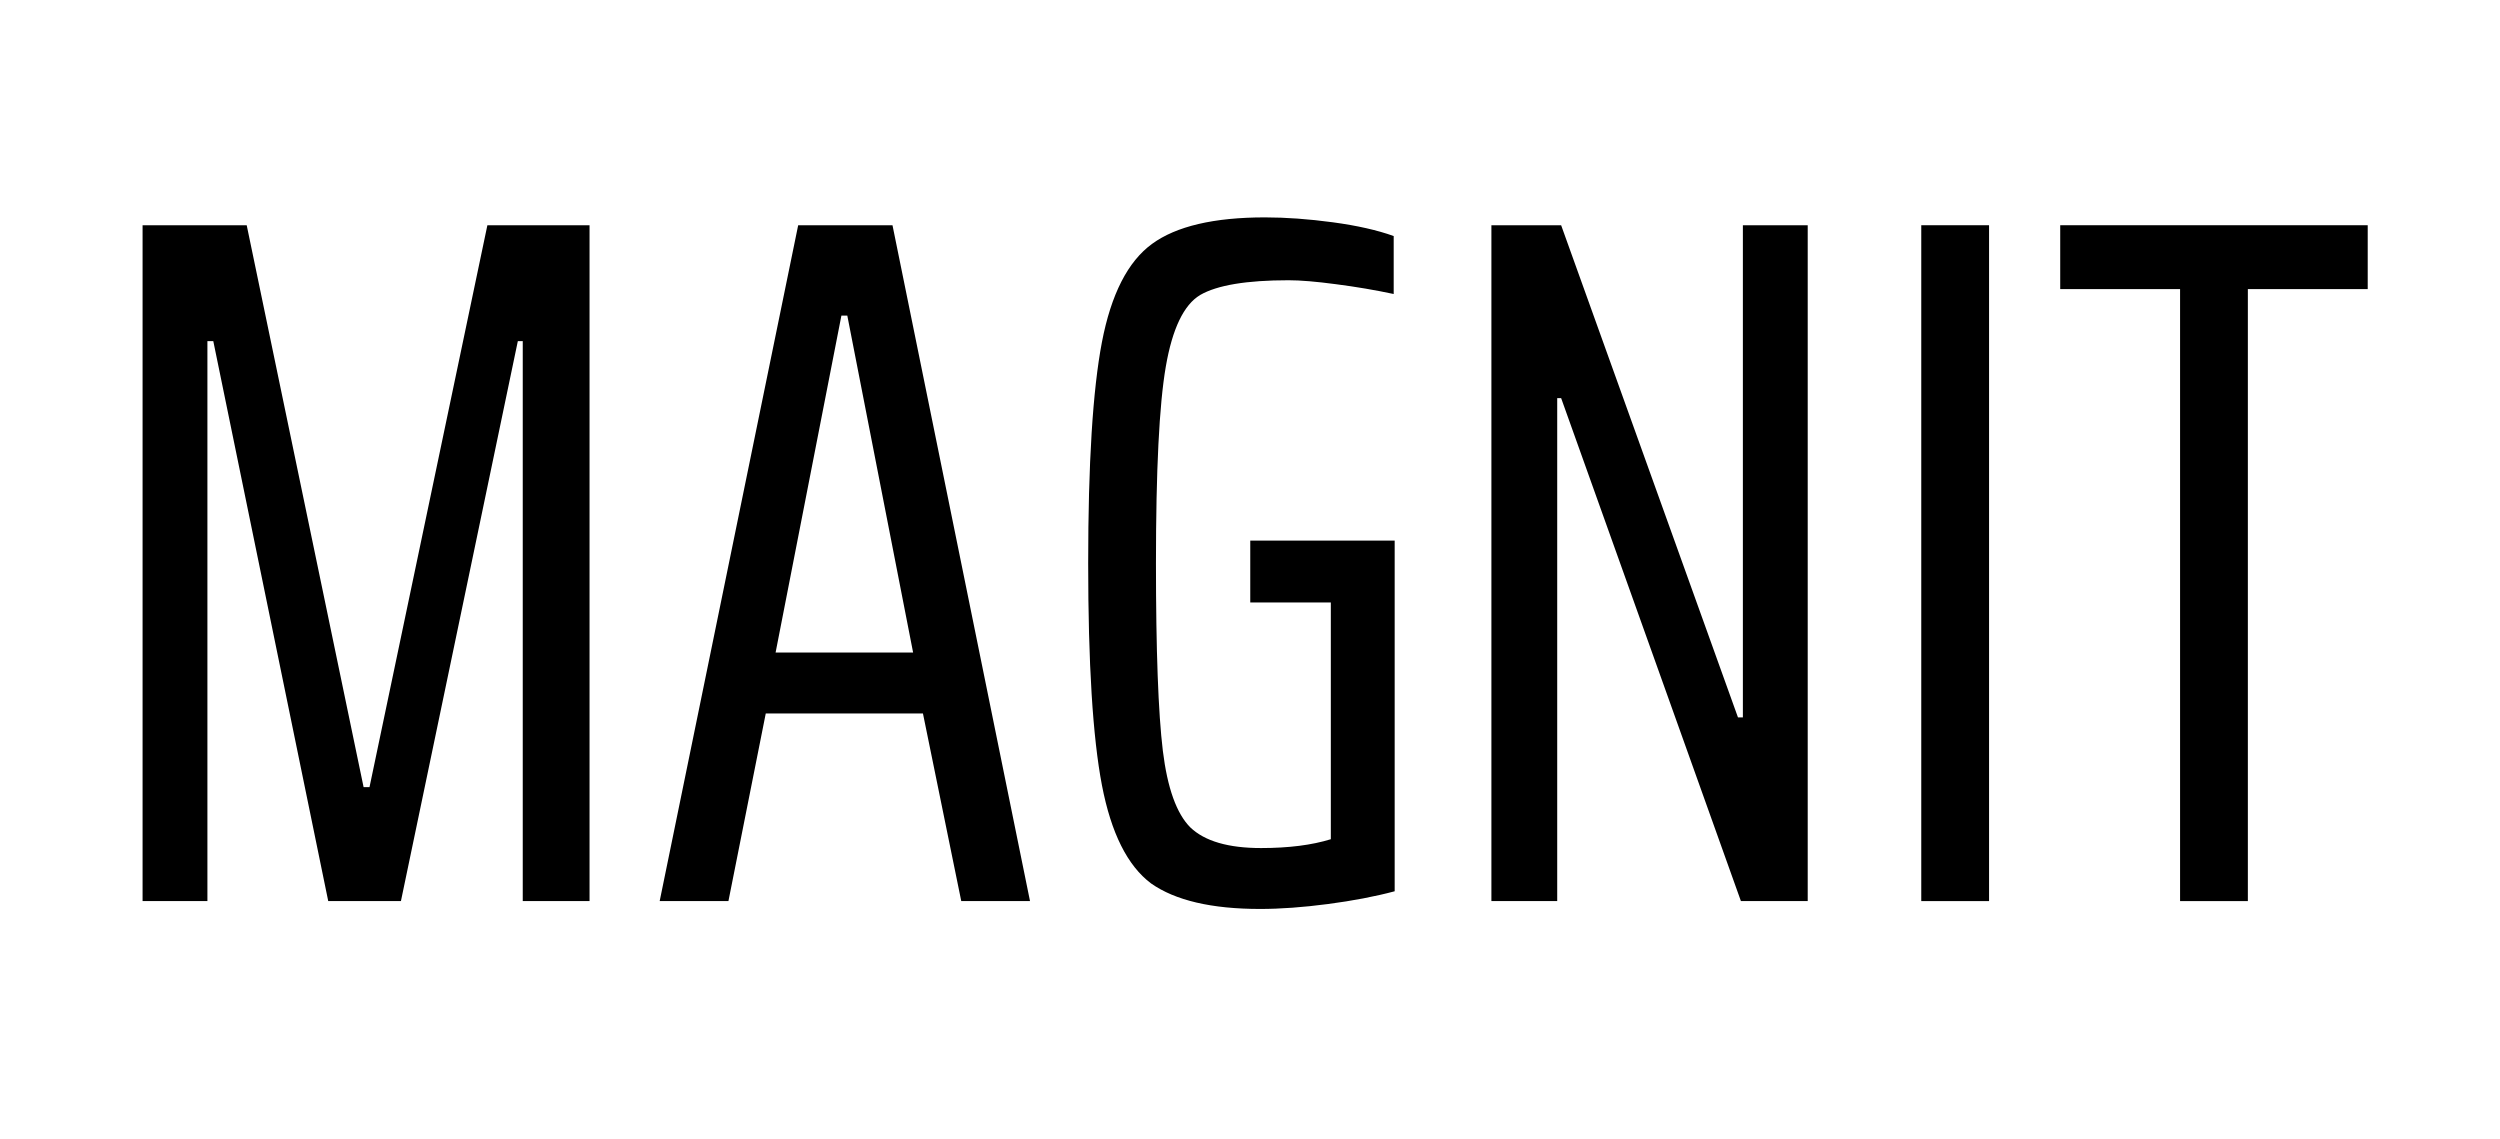 <svg width="191" height="87" viewBox="0 0 191 87" fill="none" xmlns="http://www.w3.org/2000/svg">
<path d="M39.938 68.844V26.064H39.562L30.631 68.844H25.077L16.296 26.064H15.846V68.844H10.893V17.208H18.848L27.779 60.138H28.23L37.236 17.208H45.041V68.844H39.938Z" fill="black"/>
<path d="M73.44 68.844L70.513 54.509H58.504L55.652 68.844H50.399L60.981 17.208H68.186L78.693 68.844H73.44ZM64.734 24.113H64.283L59.255 49.856H69.762L64.734 24.113Z" fill="black"/>
<path d="M95.52 46.028V41.3H106.553V68.093C105.052 68.494 103.351 68.819 101.449 69.069C99.548 69.319 97.822 69.444 96.271 69.444C92.568 69.444 89.791 68.794 87.94 67.493C86.139 66.142 84.888 63.64 84.187 59.988C83.487 56.335 83.137 50.681 83.137 43.026C83.137 35.421 83.487 29.792 84.187 26.139C84.888 22.487 86.164 19.985 88.015 18.634C89.866 17.283 92.743 16.608 96.646 16.608C98.247 16.608 99.973 16.733 101.825 16.983C103.676 17.233 105.227 17.583 106.478 18.034V22.462C105.077 22.162 103.601 21.911 102.05 21.711C100.549 21.511 99.348 21.411 98.447 21.411C95.245 21.411 92.993 21.786 91.693 22.537C90.442 23.287 89.566 25.114 89.066 28.016C88.565 30.918 88.315 35.921 88.315 43.026C88.315 49.681 88.49 54.459 88.841 57.361C89.191 60.213 89.891 62.164 90.942 63.215C92.043 64.266 93.844 64.791 96.346 64.791C98.447 64.791 100.224 64.566 101.675 64.116V46.028H95.52Z" fill="black"/>
<path d="M133.006 68.844L119.271 30.417H118.971V68.844H113.943V17.208H119.271L132.781 54.809H133.156V17.208H138.109V68.844H133.006Z" fill="black"/>
<path d="M146.785 68.844V17.208H151.964V68.844H146.785Z" fill="black"/>
<path d="M166.558 68.844V22.087H157.401V17.208H180.893V22.087H171.736V68.844H166.558Z" fill="black"/>
</svg>
